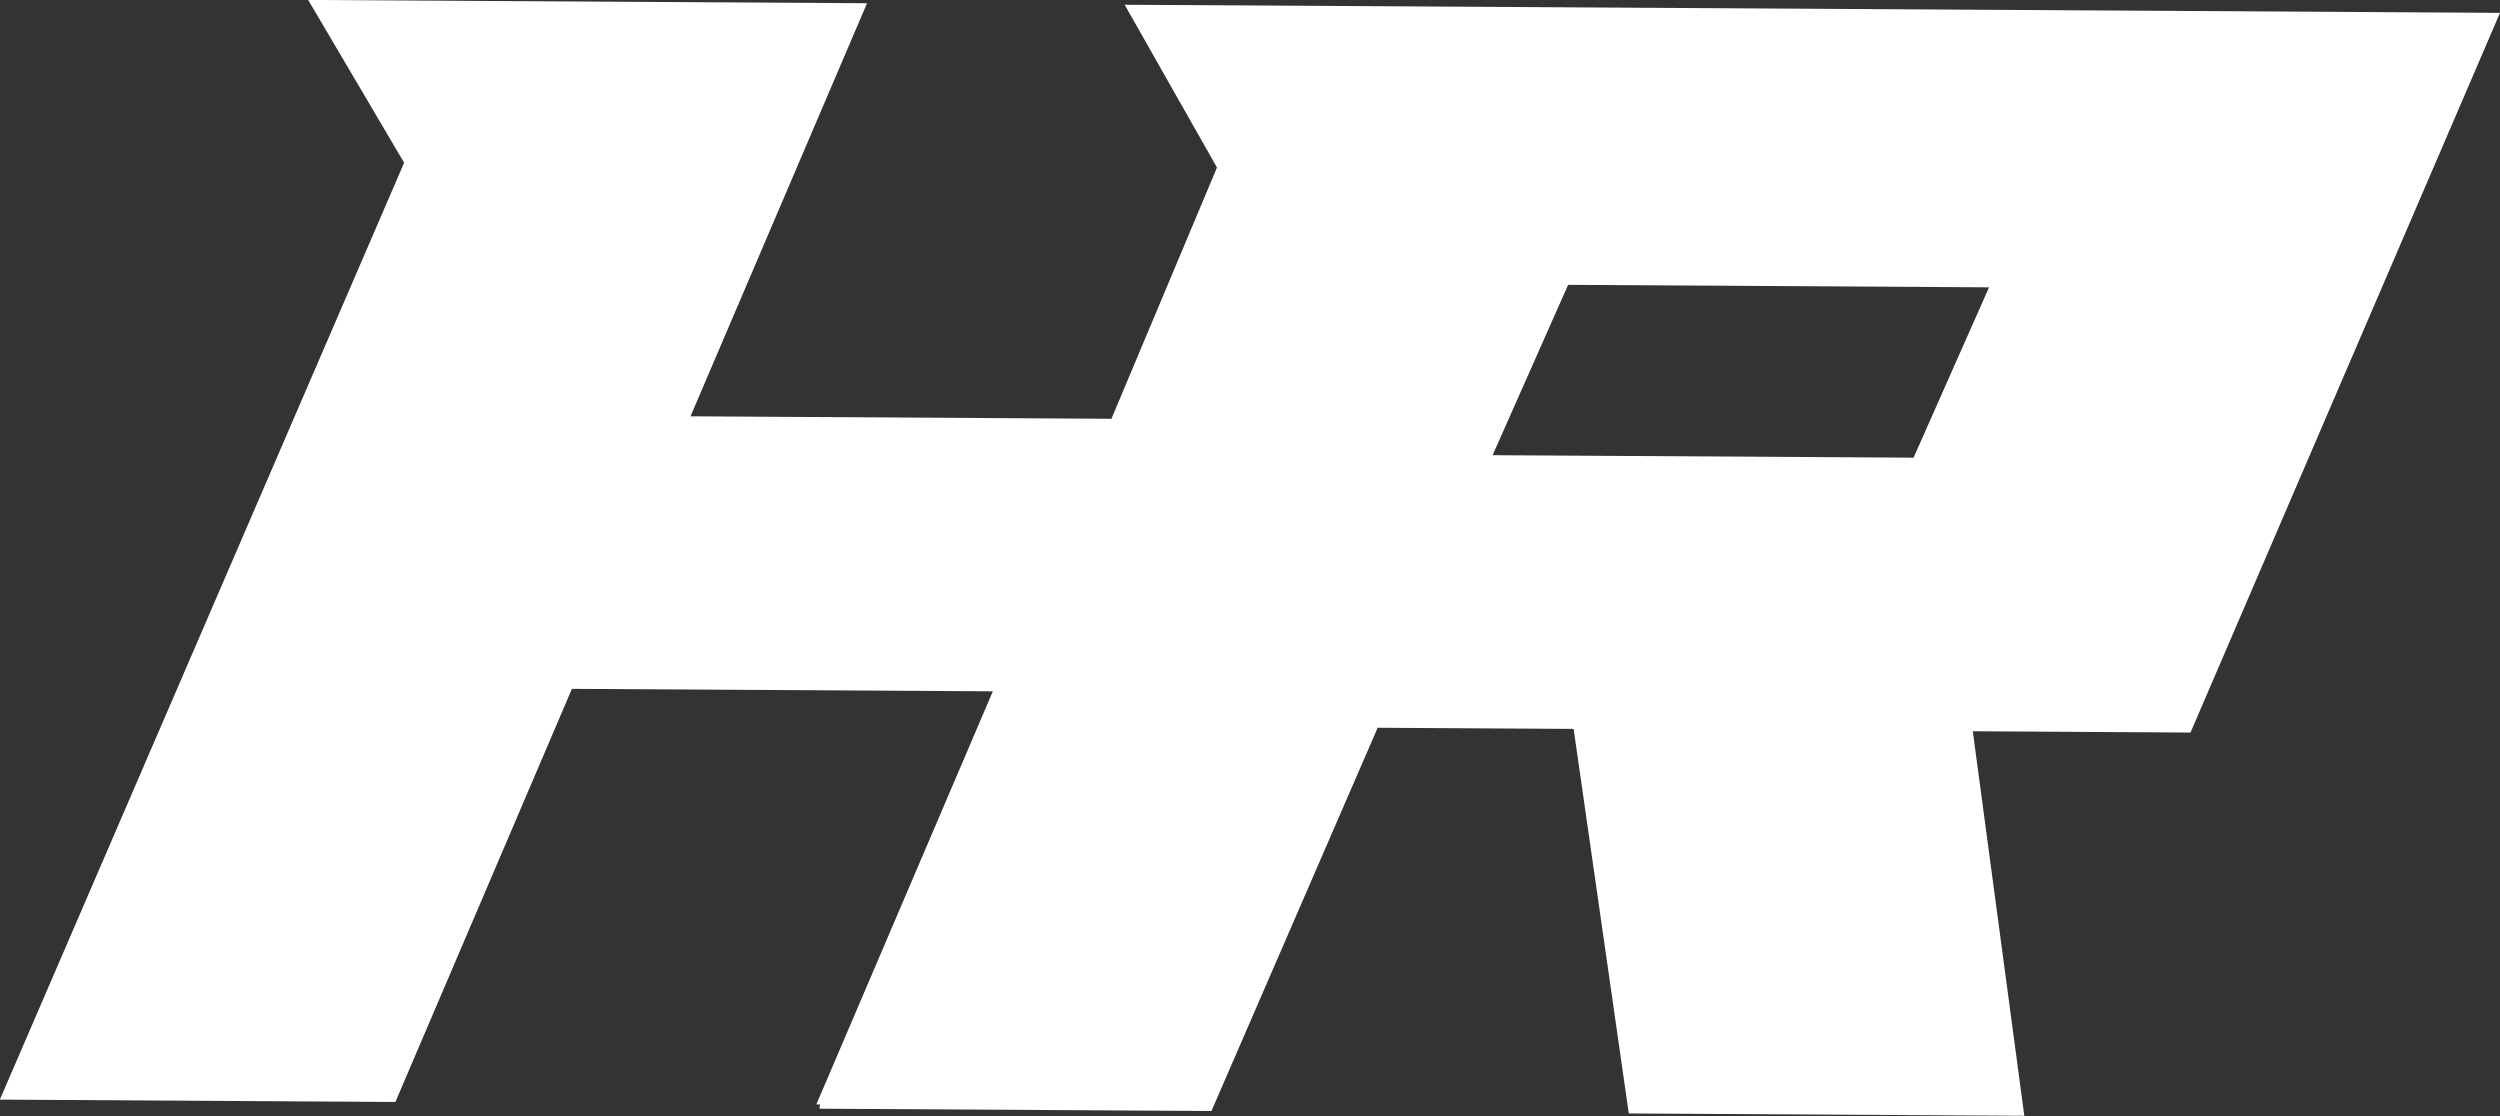 <?xml version="1.0" encoding="UTF-8" standalone="no"?>
<!DOCTYPE svg PUBLIC "-//W3C//DTD SVG 1.1//EN" "http://www.w3.org/Graphics/SVG/1.1/DTD/svg11.dtd">
<svg width="100%" height="100%" viewBox="0 0 5526 2467" version="1.1" xmlns="http://www.w3.org/2000/svg" xmlns:xlink="http://www.w3.org/1999/xlink" xml:space="preserve" xmlns:serif="http://www.serif.com/" style="fill-rule:evenodd;clip-rule:evenodd;stroke-linejoin:round;stroke-miterlimit:2;">
    <rect x="0" y="0" width="5526" height="2467" fill="#333333" stroke="none"/>
    <g transform="matrix(4.167,0,0,4.167,4229.76,1454.58)">
        <path d="M0,-106.301L-223.299,-107.615L-183.252,-197.972L40.035,-196.658L0,-106.301ZM311.07,-342.259L-418.475,-346.551L-369.508,-260.205L-425.493,-126.926L-648.779,-128.24L-555.149,-347.355L-851.585,-349.1L-800.691,-262.742L-1015.14,234.228L-805.32,235.462L-711.688,16.333L-488.401,17.646L-582.033,236.776L-580.106,236.787L-580.336,239.039L-372.44,240.262L-284.281,36.969L-180.327,37.58L-151.068,241.565L58.743,242.799L31.411,38.826L146.902,39.506L311.07,-342.259Z" style="fill:white;fill-rule:nonzero;"/>
    </g>
</svg>
